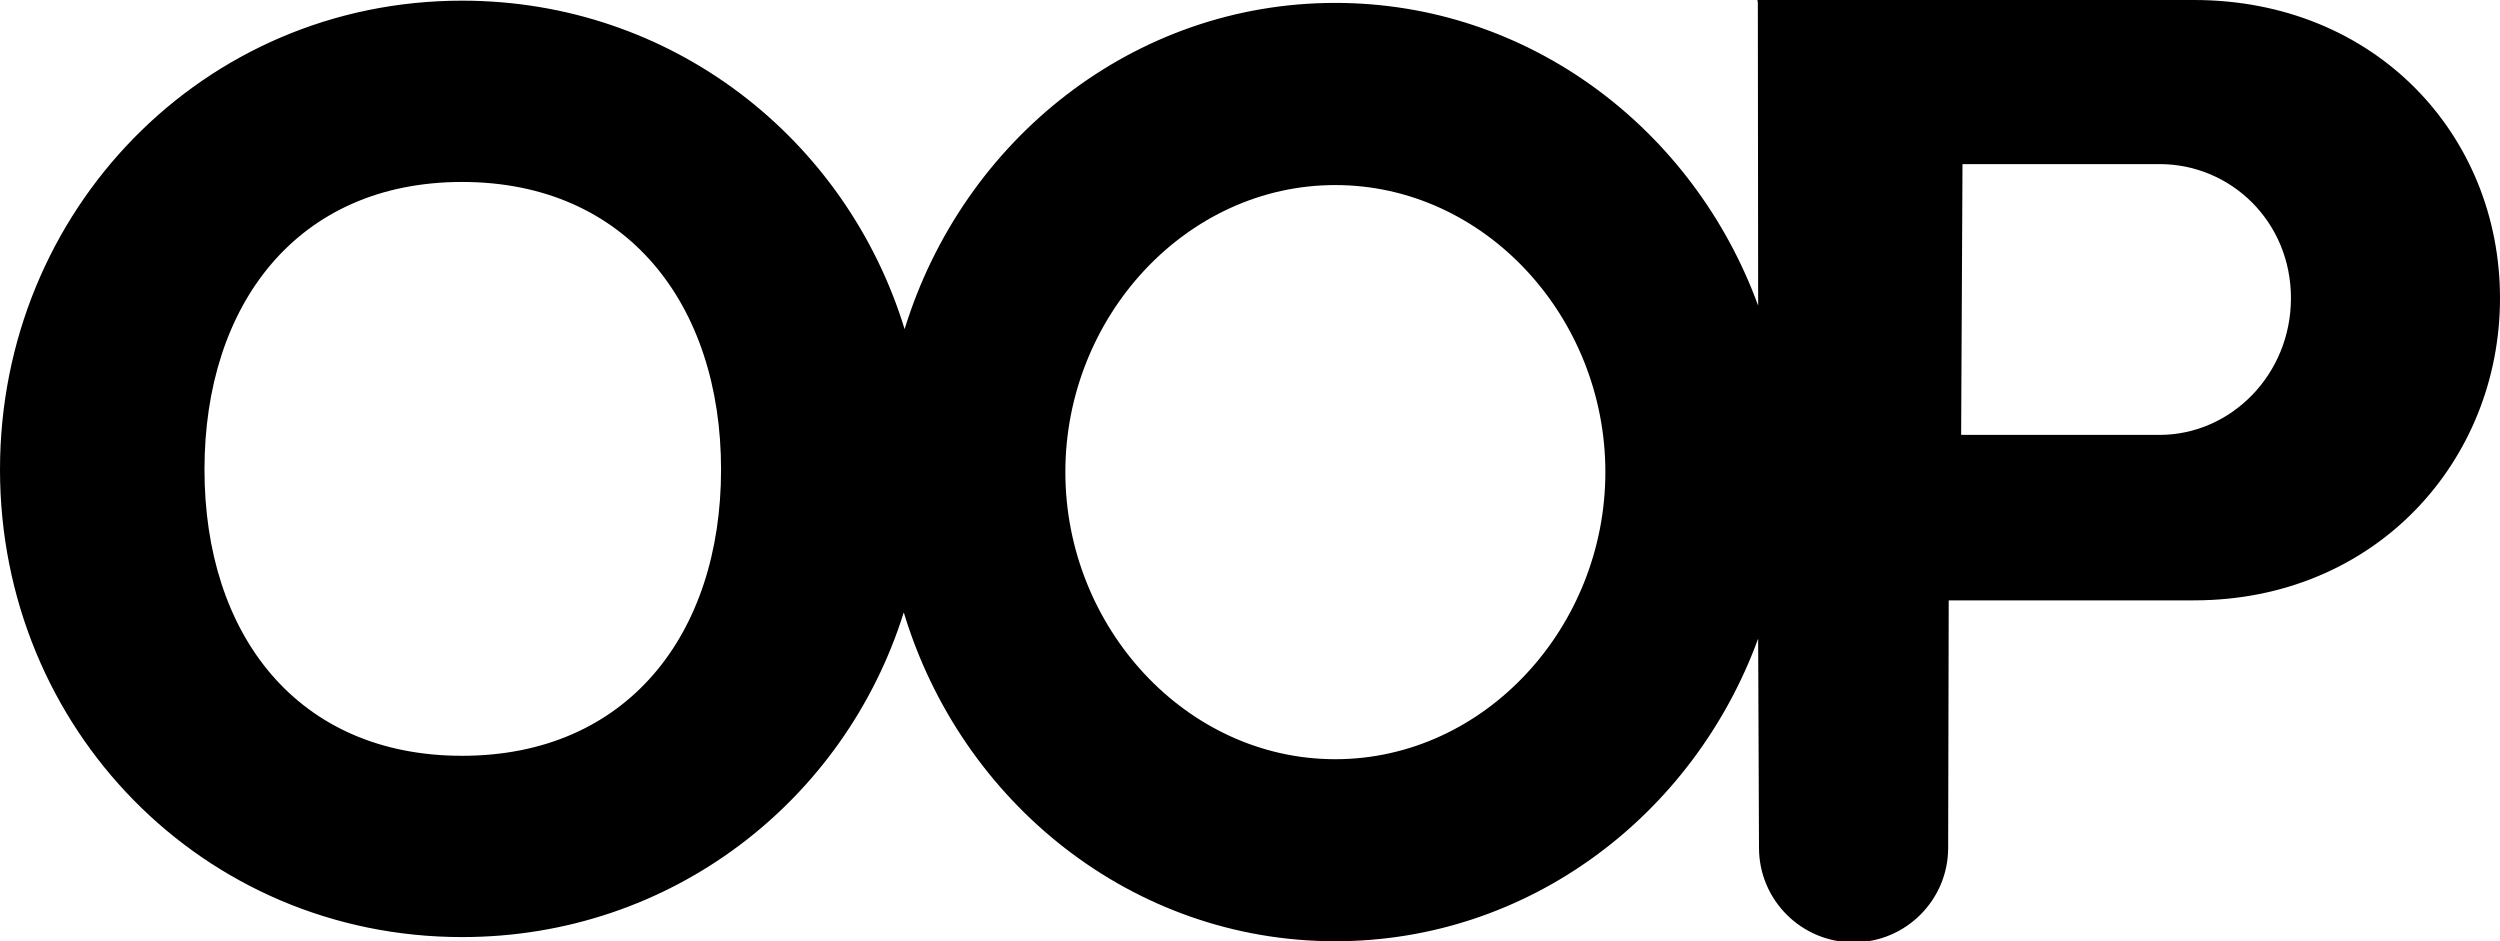 <?xml version="1.0" encoding="utf-8"?>
<!-- Generator: Adobe Illustrator 16.0.0, SVG Export Plug-In . SVG Version: 6.00 Build 0)  -->
<!DOCTYPE svg PUBLIC "-//W3C//DTD SVG 1.1//EN" "http://www.w3.org/Graphics/SVG/1.1/DTD/svg11.dtd">
<svg version="1.1" id="Layer_2" xmlns="http://www.w3.org/2000/svg" xmlns:xlink="http://www.w3.org/1999/xlink" x="0px" y="0px"
	 width="318.594px" height="119.95px" viewBox="0 0 318.594 119.95" enable-background="new 0 0 318.594 119.95"
	 xml:space="preserve">
<path d="M279.576,0h-55.622l0.061,0.33l0.04,38.618c-8.246-22.551-29.25-38.578-53.893-38.578
	c-25.693,0-47.455,17.459-54.881,41.573C107.851,17.685,85.655,0.084,58.888,0.084C25.884,0.084,0,26.837,0,59.838
	c0,33.004,25.884,59.581,58.888,59.581c26.646,0,48.756-17.33,56.287-41.377c7.325,24.289,29.177,41.908,54.987,41.908
	c24.643,0,45.646-16.033,53.893-38.566c0,0,0.107,26.32,0.107,26.656c0,6.652,5.396,12.053,12.054,12.053
	c6.654,0,12.053-5.4,12.053-12.053c0-0.471,0.07-31.531,0.07-31.531h31.237c23.182,0,39.018-17.776,39.018-38.517
	C318.594,17.252,302.758,0,279.576,0z M58.888,96.317c-21.022,0-32.83-15.459-32.83-36.479c0-21.017,11.808-36.65,32.83-36.65
	c21.015,0,33.002,15.633,33.002,36.65C91.89,80.858,79.902,96.317,58.888,96.317z M170.162,96.752
	c-19.023,0-34.396-16.848-34.396-36.595c0-19.759,15.373-36.573,34.396-36.573c19.049,0,34.422,16.813,34.422,36.573
	C204.584,79.905,189.211,96.752,170.162,96.752z M275.22,55.421h-25.297l0.172-34.508h25.125c9.063,0,16.732,7.319,16.732,17.079
	C291.952,47.753,284.282,55.421,275.22,55.421z"/>
</svg>
